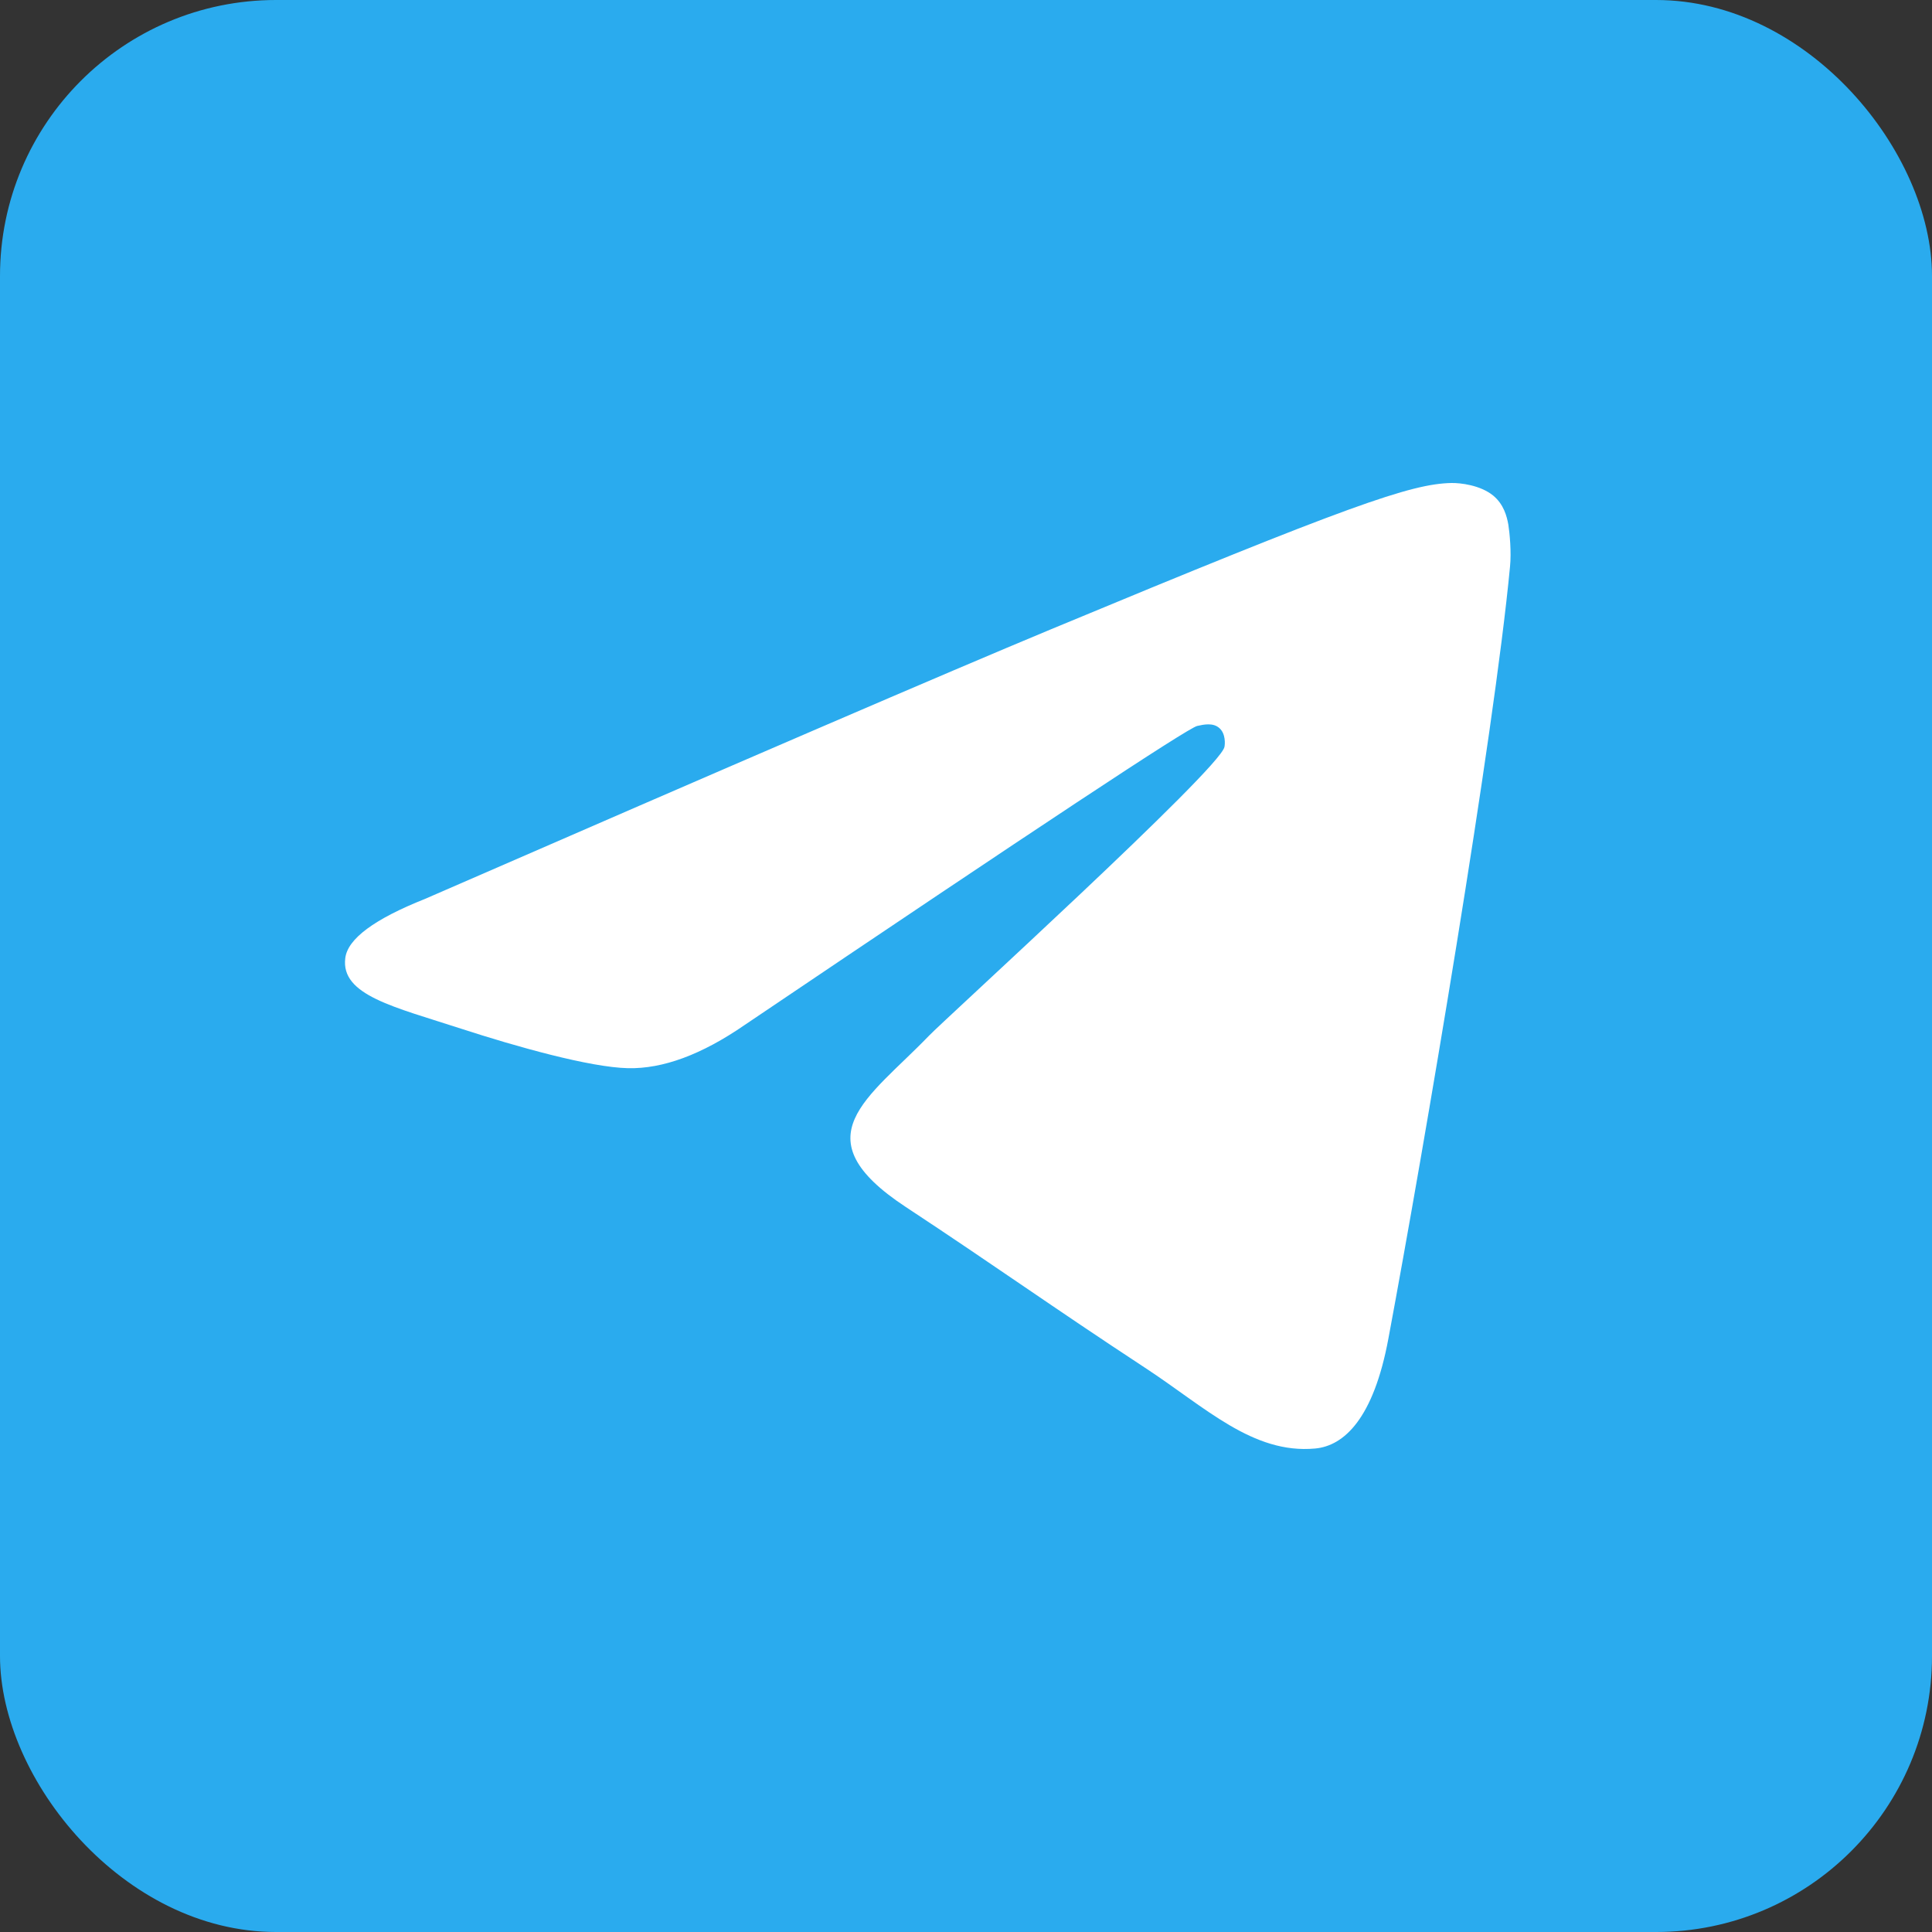 <svg width="28" height="28" viewBox="0 0 28 28" fill="none" xmlns="http://www.w3.org/2000/svg">
<rect x="0" y="0" width="28" height="28" fill="#333333" stroke="none"/>
<rect width="28" height="28" rx="4" fill="#2AABEE"/>
<path d="M6.161 13.027C10.697 11.051 13.72 9.749 15.232 9.12C19.553 7.323 20.45 7.011 21.036 7C21.165 6.998 21.452 7.03 21.639 7.181C21.794 7.309 21.838 7.481 21.86 7.603C21.879 7.724 21.906 7.999 21.884 8.215C21.651 10.675 20.637 16.643 20.122 19.398C19.906 20.564 19.476 20.955 19.06 20.993C18.156 21.076 17.47 20.396 16.595 19.823C15.227 18.925 14.454 18.367 13.125 17.491C11.588 16.479 12.585 15.922 13.46 15.014C13.688 14.775 17.67 11.155 17.745 10.827C17.755 10.786 17.765 10.633 17.672 10.552C17.582 10.471 17.448 10.499 17.351 10.521C17.213 10.552 15.028 11.997 10.789 14.857C10.169 15.284 9.608 15.492 9.102 15.481C8.548 15.469 7.478 15.167 6.684 14.909C5.711 14.592 4.936 14.424 5.004 13.886C5.038 13.606 5.425 13.32 6.161 13.027Z" fill="white"/>
</svg>

